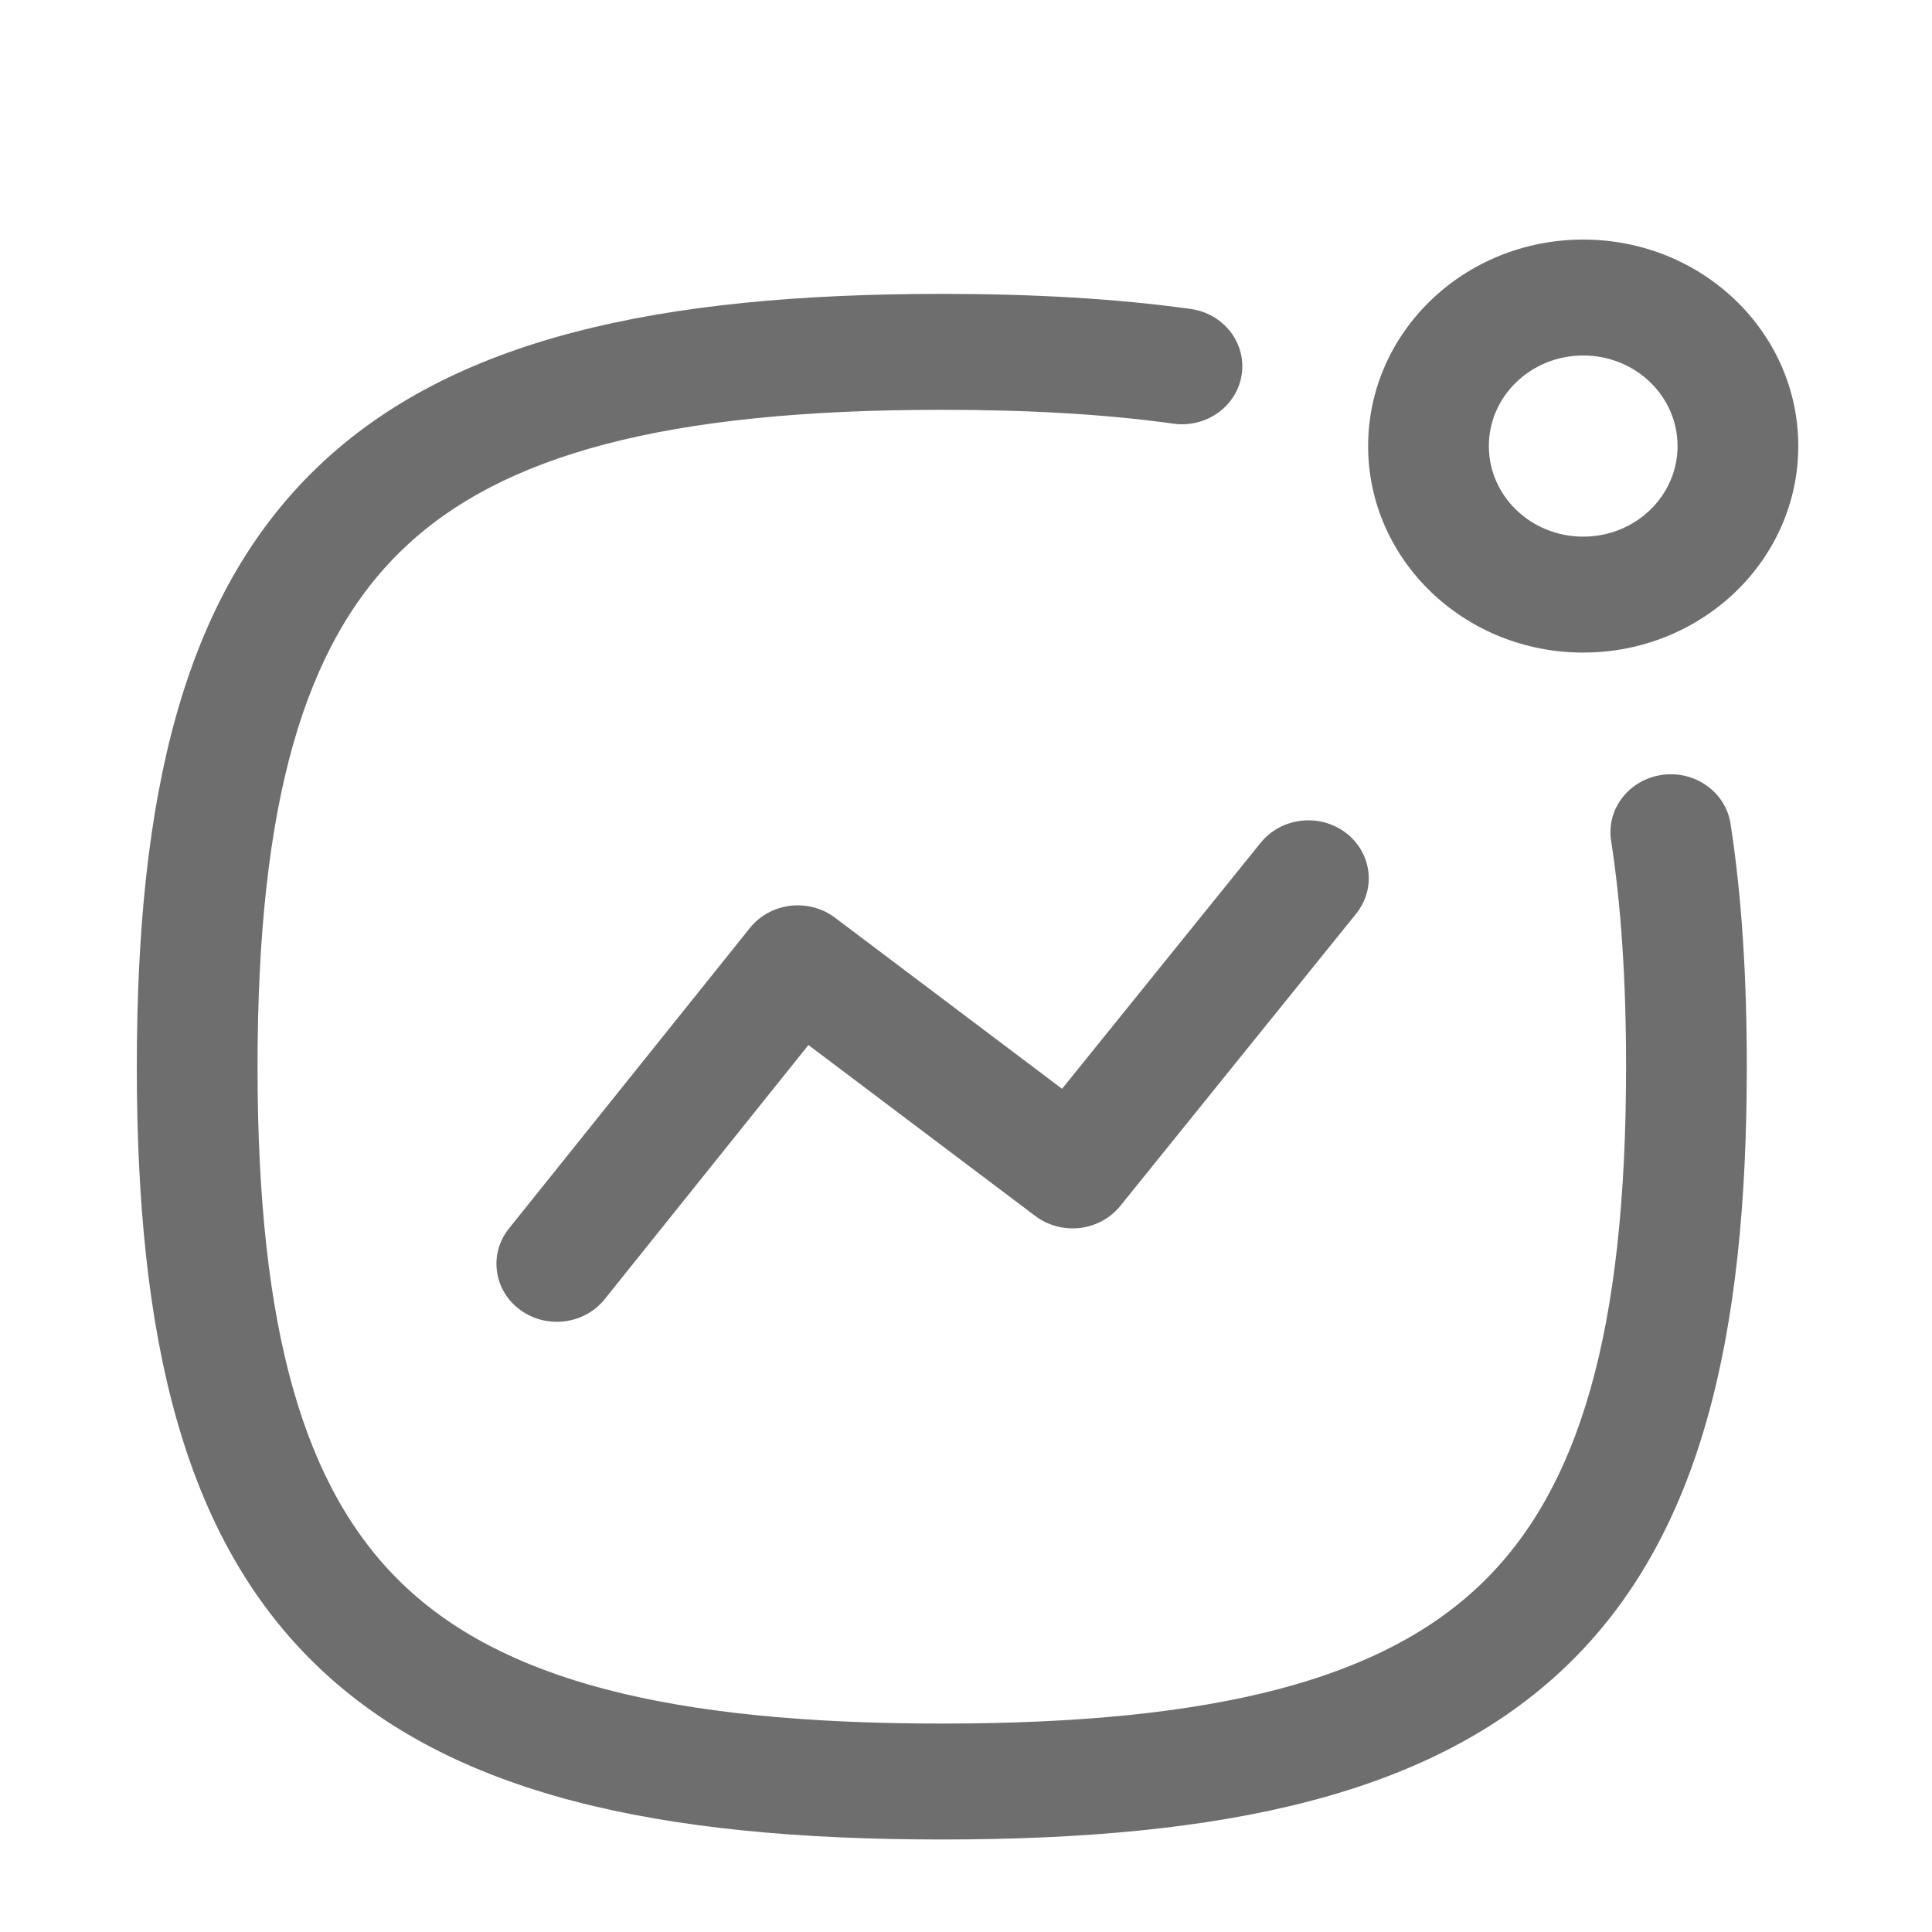 <?xml version="1.0" encoding="UTF-8"?> <svg xmlns="http://www.w3.org/2000/svg" width="43" height="43" viewBox="0 0 43 43" fill="none"><path fill-rule="evenodd" clip-rule="evenodd" d="M29.943 18.528C30.53 18.965 30.637 19.775 30.182 20.338L24.934 26.84C24.715 27.111 24.392 27.288 24.037 27.33C23.682 27.372 23.324 27.276 23.042 27.064L17.993 23.259L13.458 28.916C13.005 29.48 12.162 29.586 11.573 29.151C10.985 28.717 10.876 27.907 11.328 27.342L16.691 20.653C16.909 20.38 17.233 20.203 17.588 20.16C17.944 20.117 18.303 20.213 18.585 20.425L23.638 24.233L28.058 18.758C28.512 18.195 29.357 18.092 29.943 18.528Z" fill="#6E6E6E"></path><path fill-rule="evenodd" clip-rule="evenodd" d="M35.237 7.912C34.076 7.912 33.137 8.814 33.137 9.928C33.137 11.041 34.077 11.944 35.237 11.944C36.397 11.944 37.337 11.041 37.337 9.928C37.337 8.814 36.398 7.912 35.237 7.912ZM30.45 9.928C30.45 7.389 32.592 5.332 35.237 5.332C37.882 5.332 40.024 7.389 40.024 9.928C40.024 12.465 37.882 14.524 35.237 14.524C32.592 14.524 30.45 12.465 30.45 9.928Z" fill="#6E6E6E"></path><path fill-rule="evenodd" clip-rule="evenodd" d="M8.965 12.224C6.773 14.327 5.732 17.847 5.732 23.741C5.732 29.636 6.773 33.156 8.964 35.259C11.156 37.362 14.822 38.361 20.962 38.361C27.103 38.361 30.768 37.362 32.959 35.259C35.15 33.156 36.191 29.636 36.191 23.741C36.191 21.839 36.084 20.172 35.858 18.712C35.749 18.007 36.255 17.351 36.989 17.247C37.723 17.142 38.407 17.628 38.516 18.333C38.767 19.952 38.878 21.752 38.878 23.741C38.878 29.779 37.848 34.215 34.86 37.083C31.872 39.952 27.251 40.941 20.962 40.941C14.673 40.941 10.052 39.952 7.064 37.083C4.076 34.215 3.045 29.779 3.045 23.741C3.045 17.704 4.076 13.268 7.064 10.399C10.052 7.531 14.673 6.541 20.962 6.541C22.995 6.541 24.838 6.645 26.499 6.876C27.234 6.978 27.743 7.633 27.636 8.338C27.529 9.043 26.848 9.532 26.113 9.429C24.614 9.22 22.905 9.121 20.962 9.121C14.822 9.121 11.156 10.12 8.965 12.224Z" fill="#6E6E6E"></path></svg> 